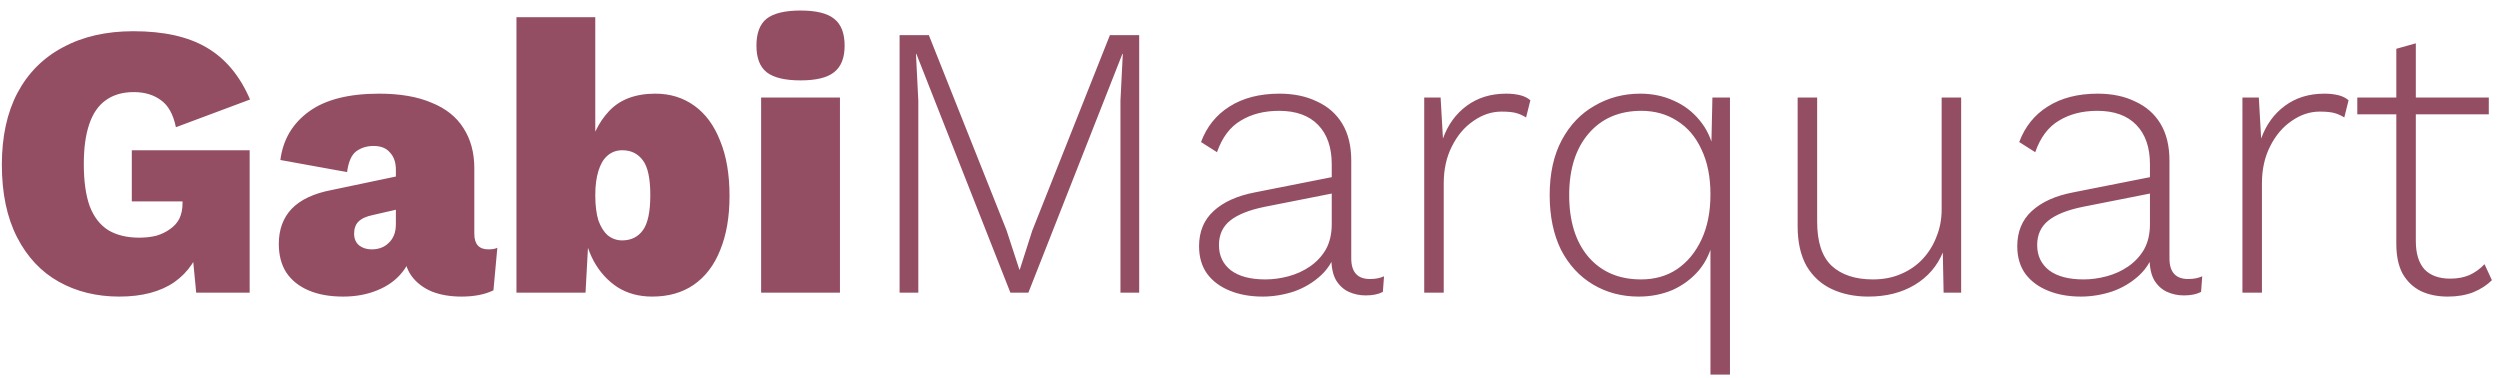 <svg width="205" height="31" viewBox="0 0 205 31" fill="none" xmlns="http://www.w3.org/2000/svg">
<path d="M9.784 24.32C7.928 24.32 6.275 23.915 4.824 23.104C3.373 22.293 2.232 21.077 1.4 19.456C0.568 17.835 0.152 15.851 0.152 13.504C0.152 11.2 0.579 9.237 1.432 7.616C2.307 5.973 3.555 4.725 5.176 3.872C6.797 2.997 8.717 2.56 10.936 2.56C13.432 2.56 15.437 3.008 16.952 3.904C18.488 4.8 19.672 6.219 20.504 8.16L14.424 10.432C14.211 9.387 13.805 8.651 13.208 8.224C12.611 7.776 11.864 7.552 10.968 7.552C10.051 7.552 9.283 7.776 8.664 8.224C8.067 8.651 7.619 9.301 7.32 10.176C7.021 11.051 6.872 12.139 6.872 13.44C6.872 14.848 7.032 16 7.352 16.896C7.693 17.792 8.205 18.453 8.888 18.88C9.571 19.285 10.413 19.488 11.416 19.488C11.928 19.488 12.397 19.435 12.824 19.328C13.251 19.2 13.624 19.019 13.944 18.784C14.285 18.549 14.541 18.261 14.712 17.92C14.883 17.557 14.968 17.141 14.968 16.672V16.512H10.808V12.32H20.472V24H16.088L15.576 18.656L16.6 19.68C16.216 21.173 15.448 22.325 14.296 23.136C13.144 23.925 11.64 24.32 9.784 24.32ZM32.462 13.92C32.462 13.323 32.302 12.853 31.982 12.512C31.683 12.149 31.235 11.968 30.638 11.968C30.083 11.968 29.603 12.117 29.198 12.416C28.814 12.715 28.568 13.28 28.462 14.112L22.99 13.12C23.203 11.456 23.982 10.133 25.326 9.152C26.67 8.171 28.59 7.68 31.086 7.68C32.792 7.68 34.222 7.925 35.374 8.416C36.547 8.885 37.422 9.579 37.998 10.496C38.595 11.413 38.894 12.512 38.894 13.792V19.168C38.894 20.021 39.278 20.448 40.046 20.448C40.366 20.448 40.611 20.405 40.782 20.32L40.462 23.808C39.758 24.149 38.883 24.32 37.838 24.32C36.92 24.32 36.11 24.181 35.406 23.904C34.702 23.605 34.147 23.179 33.742 22.624C33.336 22.069 33.134 21.344 33.134 20.448V20.192L33.774 20.096C33.774 20.949 33.507 21.696 32.974 22.336C32.462 22.976 31.779 23.467 30.926 23.808C30.094 24.149 29.166 24.32 28.142 24.32C27.032 24.32 26.083 24.149 25.294 23.808C24.504 23.467 23.896 22.976 23.47 22.336C23.064 21.696 22.862 20.917 22.862 20C22.862 18.827 23.214 17.867 23.918 17.12C24.643 16.373 25.731 15.861 27.182 15.584L32.974 14.368L32.942 17.088L30.574 17.632C30.04 17.739 29.646 17.92 29.39 18.176C29.155 18.411 29.038 18.741 29.038 19.168C29.038 19.573 29.176 19.893 29.454 20.128C29.731 20.341 30.072 20.448 30.478 20.448C30.755 20.448 31.011 20.405 31.246 20.32C31.48 20.235 31.683 20.107 31.854 19.936C32.046 19.765 32.195 19.552 32.302 19.296C32.408 19.04 32.462 18.731 32.462 18.368V13.92ZM53.485 24.32C52.397 24.32 51.448 24.064 50.637 23.552C49.827 23.019 49.176 22.304 48.685 21.408C48.195 20.491 47.896 19.456 47.789 18.304L48.365 17.536L48.013 24H42.349V1.408H48.813V13.536L48.237 12.672C48.493 11.243 49.059 10.059 49.933 9.12C50.829 8.16 52.099 7.68 53.741 7.68C54.957 7.68 56.024 8.011 56.941 8.672C57.859 9.333 58.563 10.293 59.053 11.552C59.565 12.789 59.821 14.293 59.821 16.064C59.821 17.792 59.565 19.275 59.053 20.512C58.563 21.749 57.837 22.699 56.877 23.36C55.939 24 54.808 24.32 53.485 24.32ZM51.021 19.712C51.747 19.712 52.312 19.435 52.717 18.88C53.123 18.325 53.325 17.365 53.325 16C53.325 14.635 53.123 13.685 52.717 13.152C52.312 12.597 51.747 12.32 51.021 12.32C50.552 12.32 50.147 12.469 49.805 12.768C49.485 13.045 49.24 13.461 49.069 14.016C48.899 14.571 48.813 15.232 48.813 16C48.813 16.832 48.899 17.525 49.069 18.08C49.261 18.613 49.517 19.019 49.837 19.296C50.179 19.573 50.573 19.712 51.021 19.712ZM65.644 6.592C64.364 6.592 63.436 6.368 62.86 5.92C62.305 5.472 62.028 4.747 62.028 3.744C62.028 2.72 62.305 1.984 62.86 1.536C63.436 1.088 64.364 0.864 65.644 0.864C66.924 0.864 67.841 1.088 68.396 1.536C68.972 1.984 69.26 2.72 69.26 3.744C69.26 4.747 68.972 5.472 68.396 5.92C67.841 6.368 66.924 6.592 65.644 6.592ZM68.876 8V24H62.412V8H68.876ZM93.413 2.88V24H91.877V8.256L92.07 4.416H92.037L84.326 24H82.853L75.141 4.416H75.109L75.302 8.256V24H73.766V2.88H76.165L82.534 18.88L83.59 22.112H83.621L84.645 18.912L91.013 2.88H93.413ZM109.203 13.472C109.203 12.085 108.829 11.008 108.083 10.24C107.336 9.472 106.269 9.088 104.883 9.088C103.667 9.088 102.621 9.355 101.747 9.888C100.872 10.4 100.221 11.264 99.794 12.48L98.483 11.648C98.952 10.389 99.731 9.419 100.819 8.736C101.928 8.032 103.293 7.68 104.915 7.68C106.088 7.68 107.112 7.893 107.987 8.32C108.883 8.725 109.576 9.333 110.067 10.144C110.557 10.955 110.803 11.968 110.803 13.184V21.184C110.803 22.315 111.315 22.88 112.339 22.88C112.787 22.88 113.171 22.805 113.491 22.656L113.395 23.936C113.032 24.128 112.563 24.224 111.987 24.224C111.496 24.224 111.037 24.128 110.611 23.936C110.184 23.744 109.832 23.424 109.555 22.976C109.299 22.528 109.171 21.92 109.171 21.152V20.288L109.619 20.256C109.427 21.173 109 21.941 108.339 22.56C107.699 23.157 106.952 23.605 106.099 23.904C105.245 24.181 104.392 24.32 103.539 24.32C102.536 24.32 101.64 24.16 100.851 23.84C100.061 23.52 99.442 23.061 98.995 22.464C98.546 21.845 98.323 21.088 98.323 20.192C98.323 18.997 98.717 18.037 99.507 17.312C100.317 16.565 101.448 16.053 102.899 15.776L109.523 14.464V15.808L103.699 16.96C102.44 17.216 101.501 17.589 100.883 18.08C100.264 18.571 99.954 19.243 99.954 20.096C99.954 20.971 100.285 21.664 100.947 22.176C101.608 22.667 102.547 22.912 103.763 22.912C104.381 22.912 105.011 22.827 105.651 22.656C106.291 22.485 106.877 22.219 107.411 21.856C107.965 21.472 108.403 21.003 108.723 20.448C109.043 19.872 109.203 19.179 109.203 18.368V13.472ZM116.786 24V8H118.13L118.322 11.36C118.727 10.229 119.378 9.333 120.274 8.672C121.17 8.011 122.247 7.68 123.506 7.68C123.932 7.68 124.316 7.723 124.658 7.808C124.999 7.893 125.276 8.032 125.49 8.224L125.138 9.632C124.903 9.483 124.647 9.365 124.37 9.28C124.092 9.195 123.676 9.152 123.122 9.152C122.311 9.152 121.543 9.408 120.818 9.92C120.092 10.411 119.506 11.104 119.058 12C118.61 12.875 118.386 13.888 118.386 15.04V24H116.786ZM140.257 30.72V19.328L140.513 19.52C140.321 20.544 139.927 21.419 139.329 22.144C138.732 22.848 138.007 23.392 137.153 23.776C136.3 24.139 135.372 24.32 134.369 24.32C132.983 24.32 131.735 23.989 130.625 23.328C129.516 22.667 128.641 21.717 128.001 20.48C127.383 19.221 127.073 17.728 127.073 16C127.073 14.229 127.404 12.725 128.065 11.488C128.727 10.251 129.623 9.312 130.753 8.672C131.884 8.011 133.132 7.68 134.497 7.68C135.5 7.68 136.417 7.872 137.249 8.256C138.081 8.619 138.785 9.152 139.361 9.856C139.937 10.539 140.332 11.371 140.545 12.352L140.321 12.384L140.417 8H141.857V30.72H140.257ZM134.561 22.912C135.692 22.912 136.673 22.635 137.505 22.08C138.359 21.504 139.031 20.693 139.521 19.648C140.012 18.603 140.257 17.365 140.257 15.936C140.257 14.507 140.012 13.28 139.521 12.256C139.052 11.232 138.391 10.453 137.537 9.92C136.684 9.365 135.703 9.088 134.593 9.088C132.78 9.088 131.34 9.707 130.273 10.944C129.207 12.181 128.673 13.867 128.673 16C128.673 18.133 129.196 19.819 130.241 21.056C131.308 22.293 132.748 22.912 134.561 22.912ZM153.199 24.32C152.089 24.32 151.097 24.117 150.223 23.712C149.348 23.307 148.655 22.677 148.143 21.824C147.652 20.949 147.407 19.861 147.407 18.56V8H149.007V18.176C149.007 19.84 149.401 21.045 150.191 21.792C151.001 22.539 152.132 22.912 153.583 22.912C154.436 22.912 155.204 22.763 155.887 22.464C156.591 22.165 157.188 21.749 157.679 21.216C158.169 20.683 158.543 20.075 158.799 19.392C159.076 18.709 159.215 17.973 159.215 17.184V8H160.815V24H159.375L159.311 20.704C158.841 21.835 158.073 22.72 157.007 23.36C155.94 24 154.671 24.32 153.199 24.32ZM176.296 13.472C176.296 12.085 175.923 11.008 175.176 10.24C174.43 9.472 173.363 9.088 171.976 9.088C170.76 9.088 169.715 9.355 168.84 9.888C167.966 10.4 167.315 11.264 166.888 12.48L165.576 11.648C166.046 10.389 166.824 9.419 167.912 8.736C169.022 8.032 170.387 7.68 172.008 7.68C173.182 7.68 174.206 7.893 175.08 8.32C175.976 8.725 176.67 9.333 177.16 10.144C177.651 10.955 177.896 11.968 177.896 13.184V21.184C177.896 22.315 178.408 22.88 179.432 22.88C179.88 22.88 180.264 22.805 180.584 22.656L180.488 23.936C180.126 24.128 179.656 24.224 179.08 24.224C178.59 24.224 178.131 24.128 177.704 23.936C177.278 23.744 176.926 23.424 176.648 22.976C176.392 22.528 176.264 21.92 176.264 21.152V20.288L176.712 20.256C176.52 21.173 176.094 21.941 175.432 22.56C174.792 23.157 174.046 23.605 173.192 23.904C172.339 24.181 171.486 24.32 170.632 24.32C169.63 24.32 168.734 24.16 167.944 23.84C167.155 23.52 166.536 23.061 166.088 22.464C165.64 21.845 165.416 21.088 165.416 20.192C165.416 18.997 165.811 18.037 166.6 17.312C167.411 16.565 168.542 16.053 169.992 15.776L176.616 14.464V15.808L170.792 16.96C169.534 17.216 168.595 17.589 167.976 18.08C167.358 18.571 167.048 19.243 167.048 20.096C167.048 20.971 167.379 21.664 168.04 22.176C168.702 22.667 169.64 22.912 170.856 22.912C171.475 22.912 172.104 22.827 172.744 22.656C173.384 22.485 173.971 22.219 174.504 21.856C175.059 21.472 175.496 21.003 175.816 20.448C176.136 19.872 176.296 19.179 176.296 18.368V13.472ZM183.879 24V8H185.223L185.415 11.36C185.821 10.229 186.471 9.333 187.367 8.672C188.263 8.011 189.341 7.68 190.599 7.68C191.026 7.68 191.41 7.723 191.751 7.808C192.093 7.893 192.37 8.032 192.583 8.224L192.231 9.632C191.997 9.483 191.741 9.365 191.463 9.28C191.186 9.195 190.77 9.152 190.215 9.152C189.405 9.152 188.637 9.408 187.911 9.92C187.186 10.411 186.599 11.104 186.151 12C185.703 12.875 185.479 13.888 185.479 15.04V24H183.879ZM198.098 3.552V19.776C198.098 20.779 198.332 21.547 198.802 22.08C199.292 22.592 199.996 22.848 200.914 22.848C201.511 22.848 202.034 22.752 202.482 22.56C202.951 22.347 203.367 22.048 203.73 21.664L204.338 22.976C203.932 23.381 203.42 23.712 202.802 23.968C202.183 24.203 201.49 24.32 200.722 24.32C199.89 24.32 199.154 24.171 198.514 23.872C197.874 23.552 197.372 23.072 197.01 22.432C196.668 21.792 196.498 20.981 196.498 20V4L198.098 3.552ZM204.082 8V9.376H193.298V8H204.082Z" fill="#944E63"/>
</svg>
